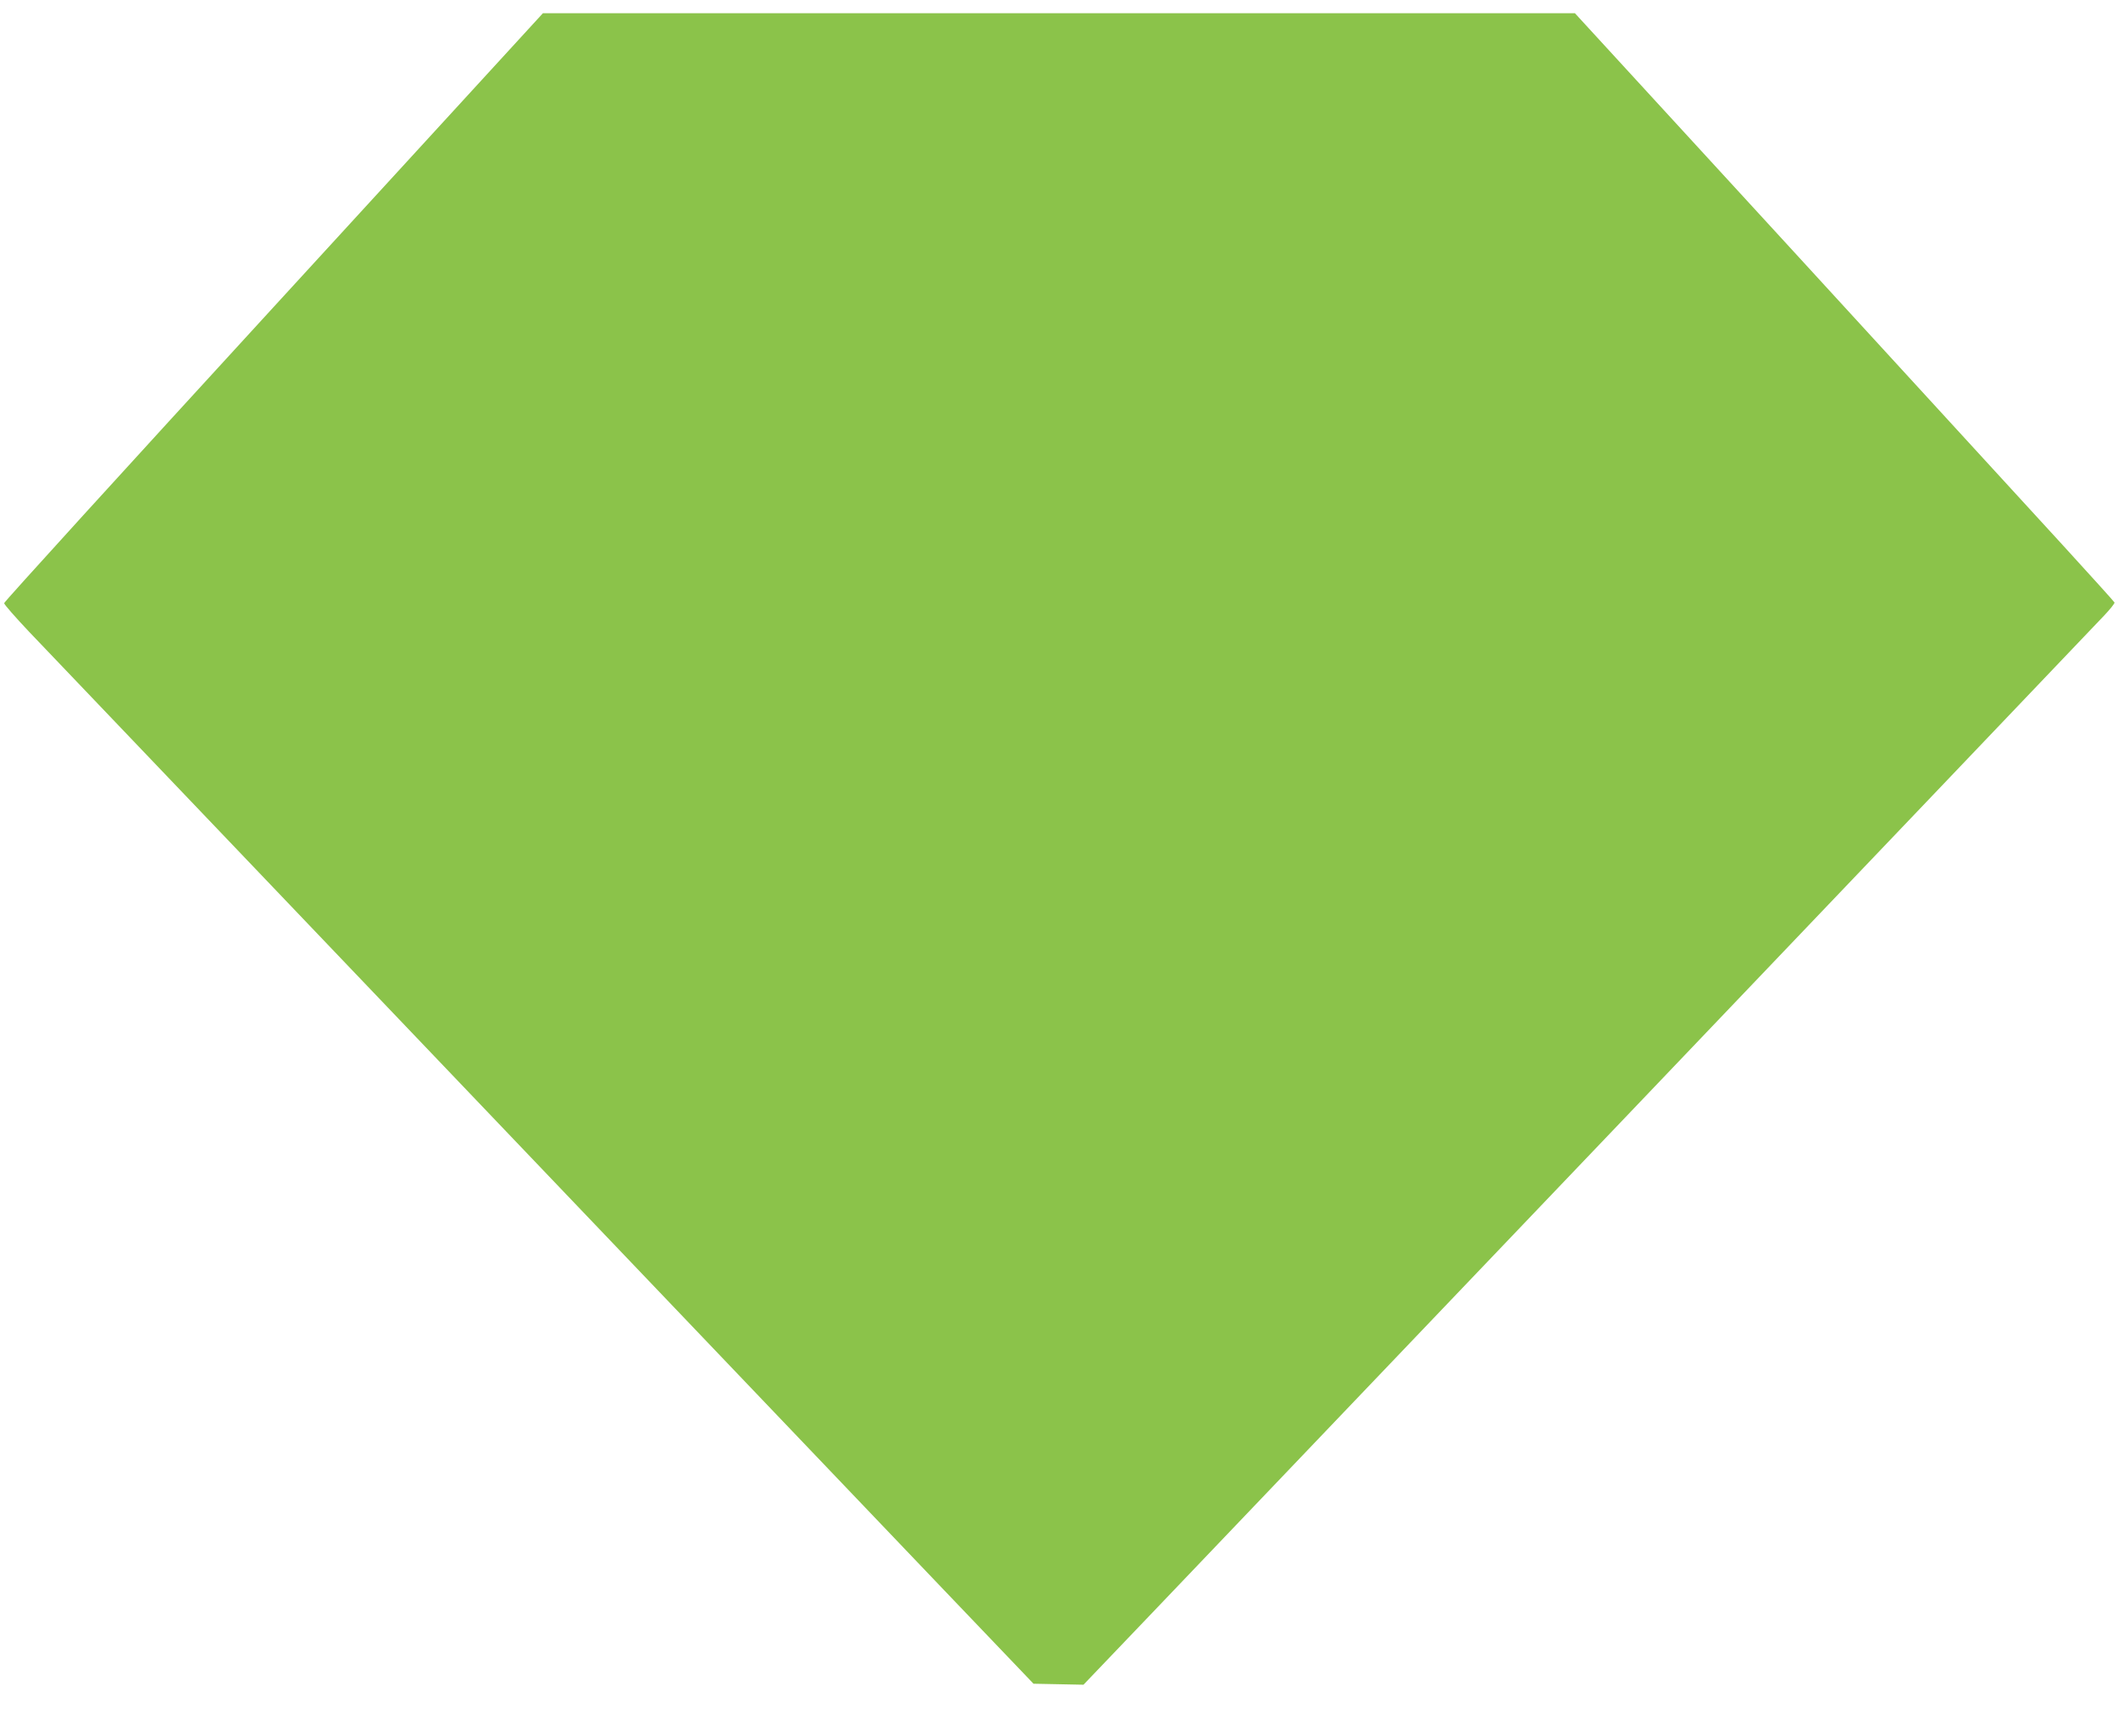 <?xml version="1.0" standalone="no"?>
<!DOCTYPE svg PUBLIC "-//W3C//DTD SVG 20010904//EN"
 "http://www.w3.org/TR/2001/REC-SVG-20010904/DTD/svg10.dtd">
<svg version="1.0" xmlns="http://www.w3.org/2000/svg"
 width="1280pt" height="1049pt" viewBox="0 0 1280 1049"
 preserveAspectRatio="xMidYMid meet">
<g transform="translate(0,1049) scale(0.1,-0.1)"
fill="#8bc34a" stroke="none">
<path d="M1653 8634 c-895 -976 -1628 -1781 -1628 -1789 0 -8 68 -85 150 -172
217 -228 4415 -4624 5530 -5792 l541 -566 151 -3 151 -3 414 433 c507 530
5206 5452 5756 6030 35 37 62 71 61 77 -2 5 -144 162 -314 348 -171 186 -903
985 -1628 1776 l-1319 1437 -3118 0 -3119 0 -1628 -1776z"/>
</g>
</svg>
